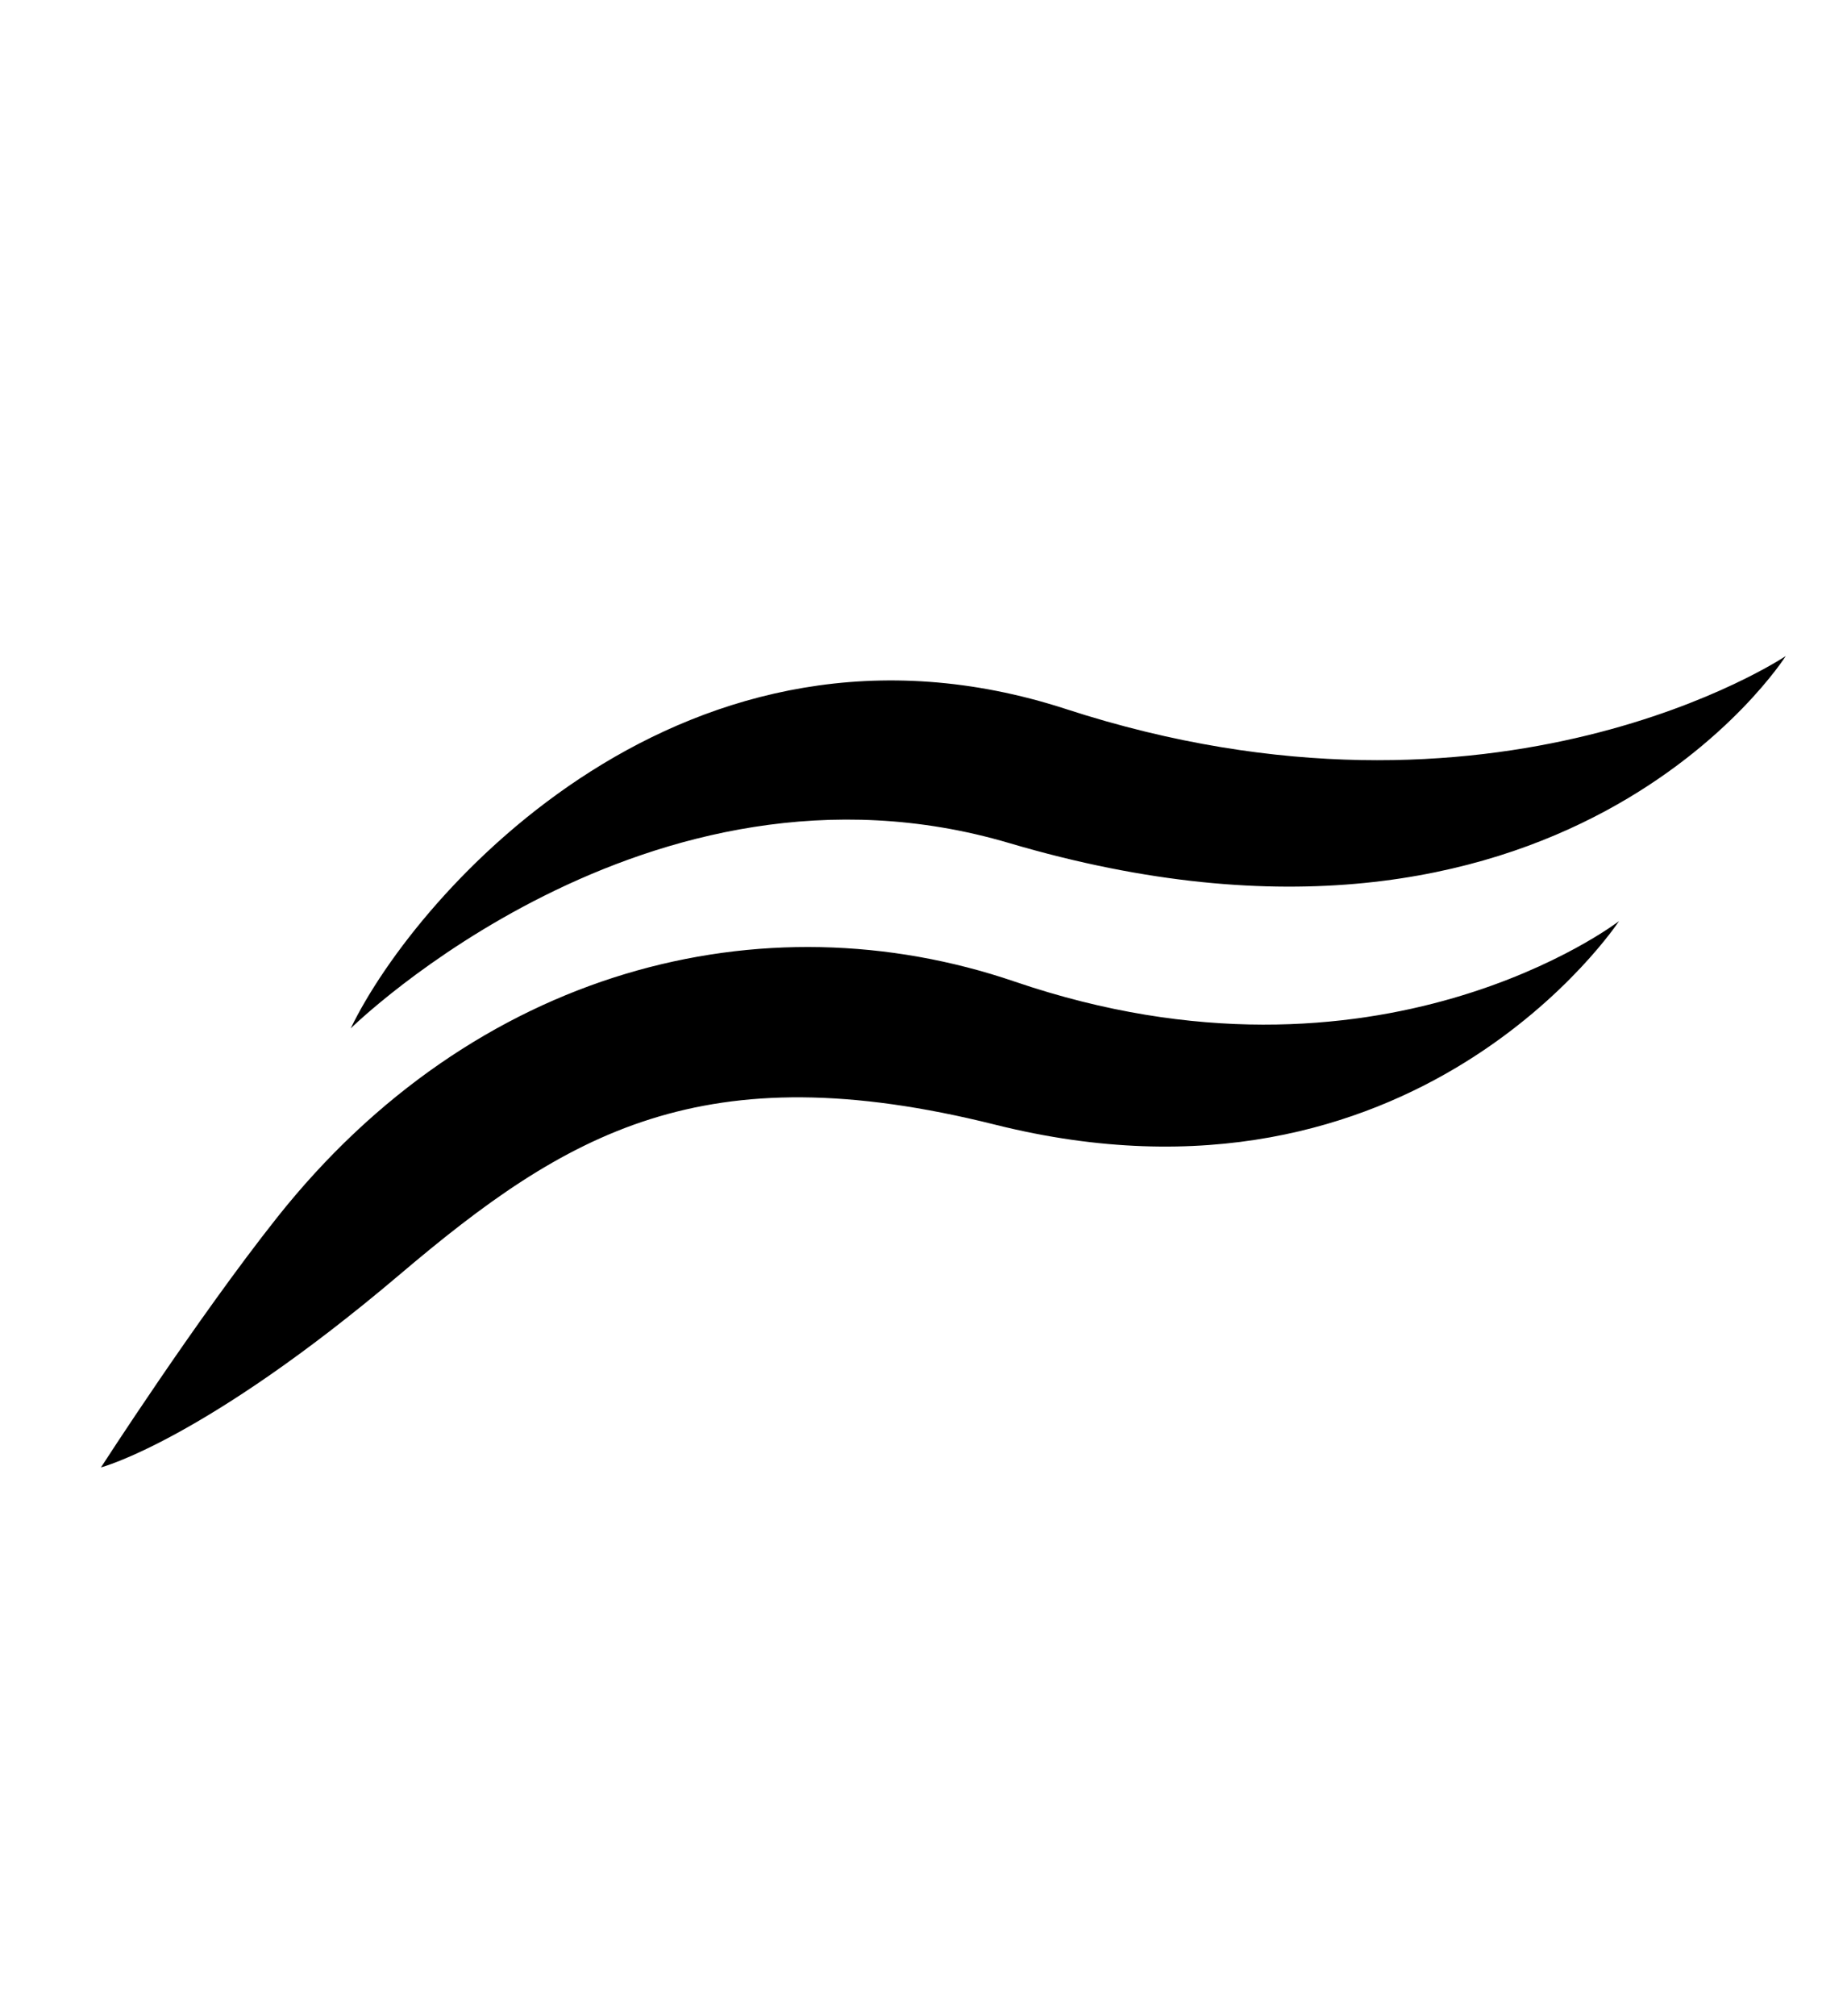 <?xml version="1.0" encoding="UTF-8"?>
<svg id="Calque_1" xmlns="http://www.w3.org/2000/svg" version="1.1" viewBox="0 0 1559.06 1700.79">
  <!-- Generator: Adobe Illustrator 29.7.1, SVG Export Plug-In . SVG Version: 2.1.1 Build 8)  -->
  <defs>
    <style>
      .st0 {
        fill: #000000;
        fill-rule: evenodd;
      }
    </style>
  </defs>
  <path class="st0" d="M900.05,598.2c-320.21-104.05-548.29,153.96-604.01,269.31,0,0,250.74-246.41,555.83-156.33,468.16,138.21,655.5-157.77,655.5-157.77,0,0-243.02,163.18-607.32,44.8ZM856.64,828.08c-213.35-72.78-456.43-10.77-622.88,199.14-68.01,85.76-148.54,210.64-148.54,210.64,0,0,86.89-22.65,252.32-162.83,140.46-119.03,255.6-188.07,502.49-126.29,355.15,88.87,526.59-171.71,526.59-171.71,0,0-202.62,155.9-509.99,51.05Z"/>
</svg>
